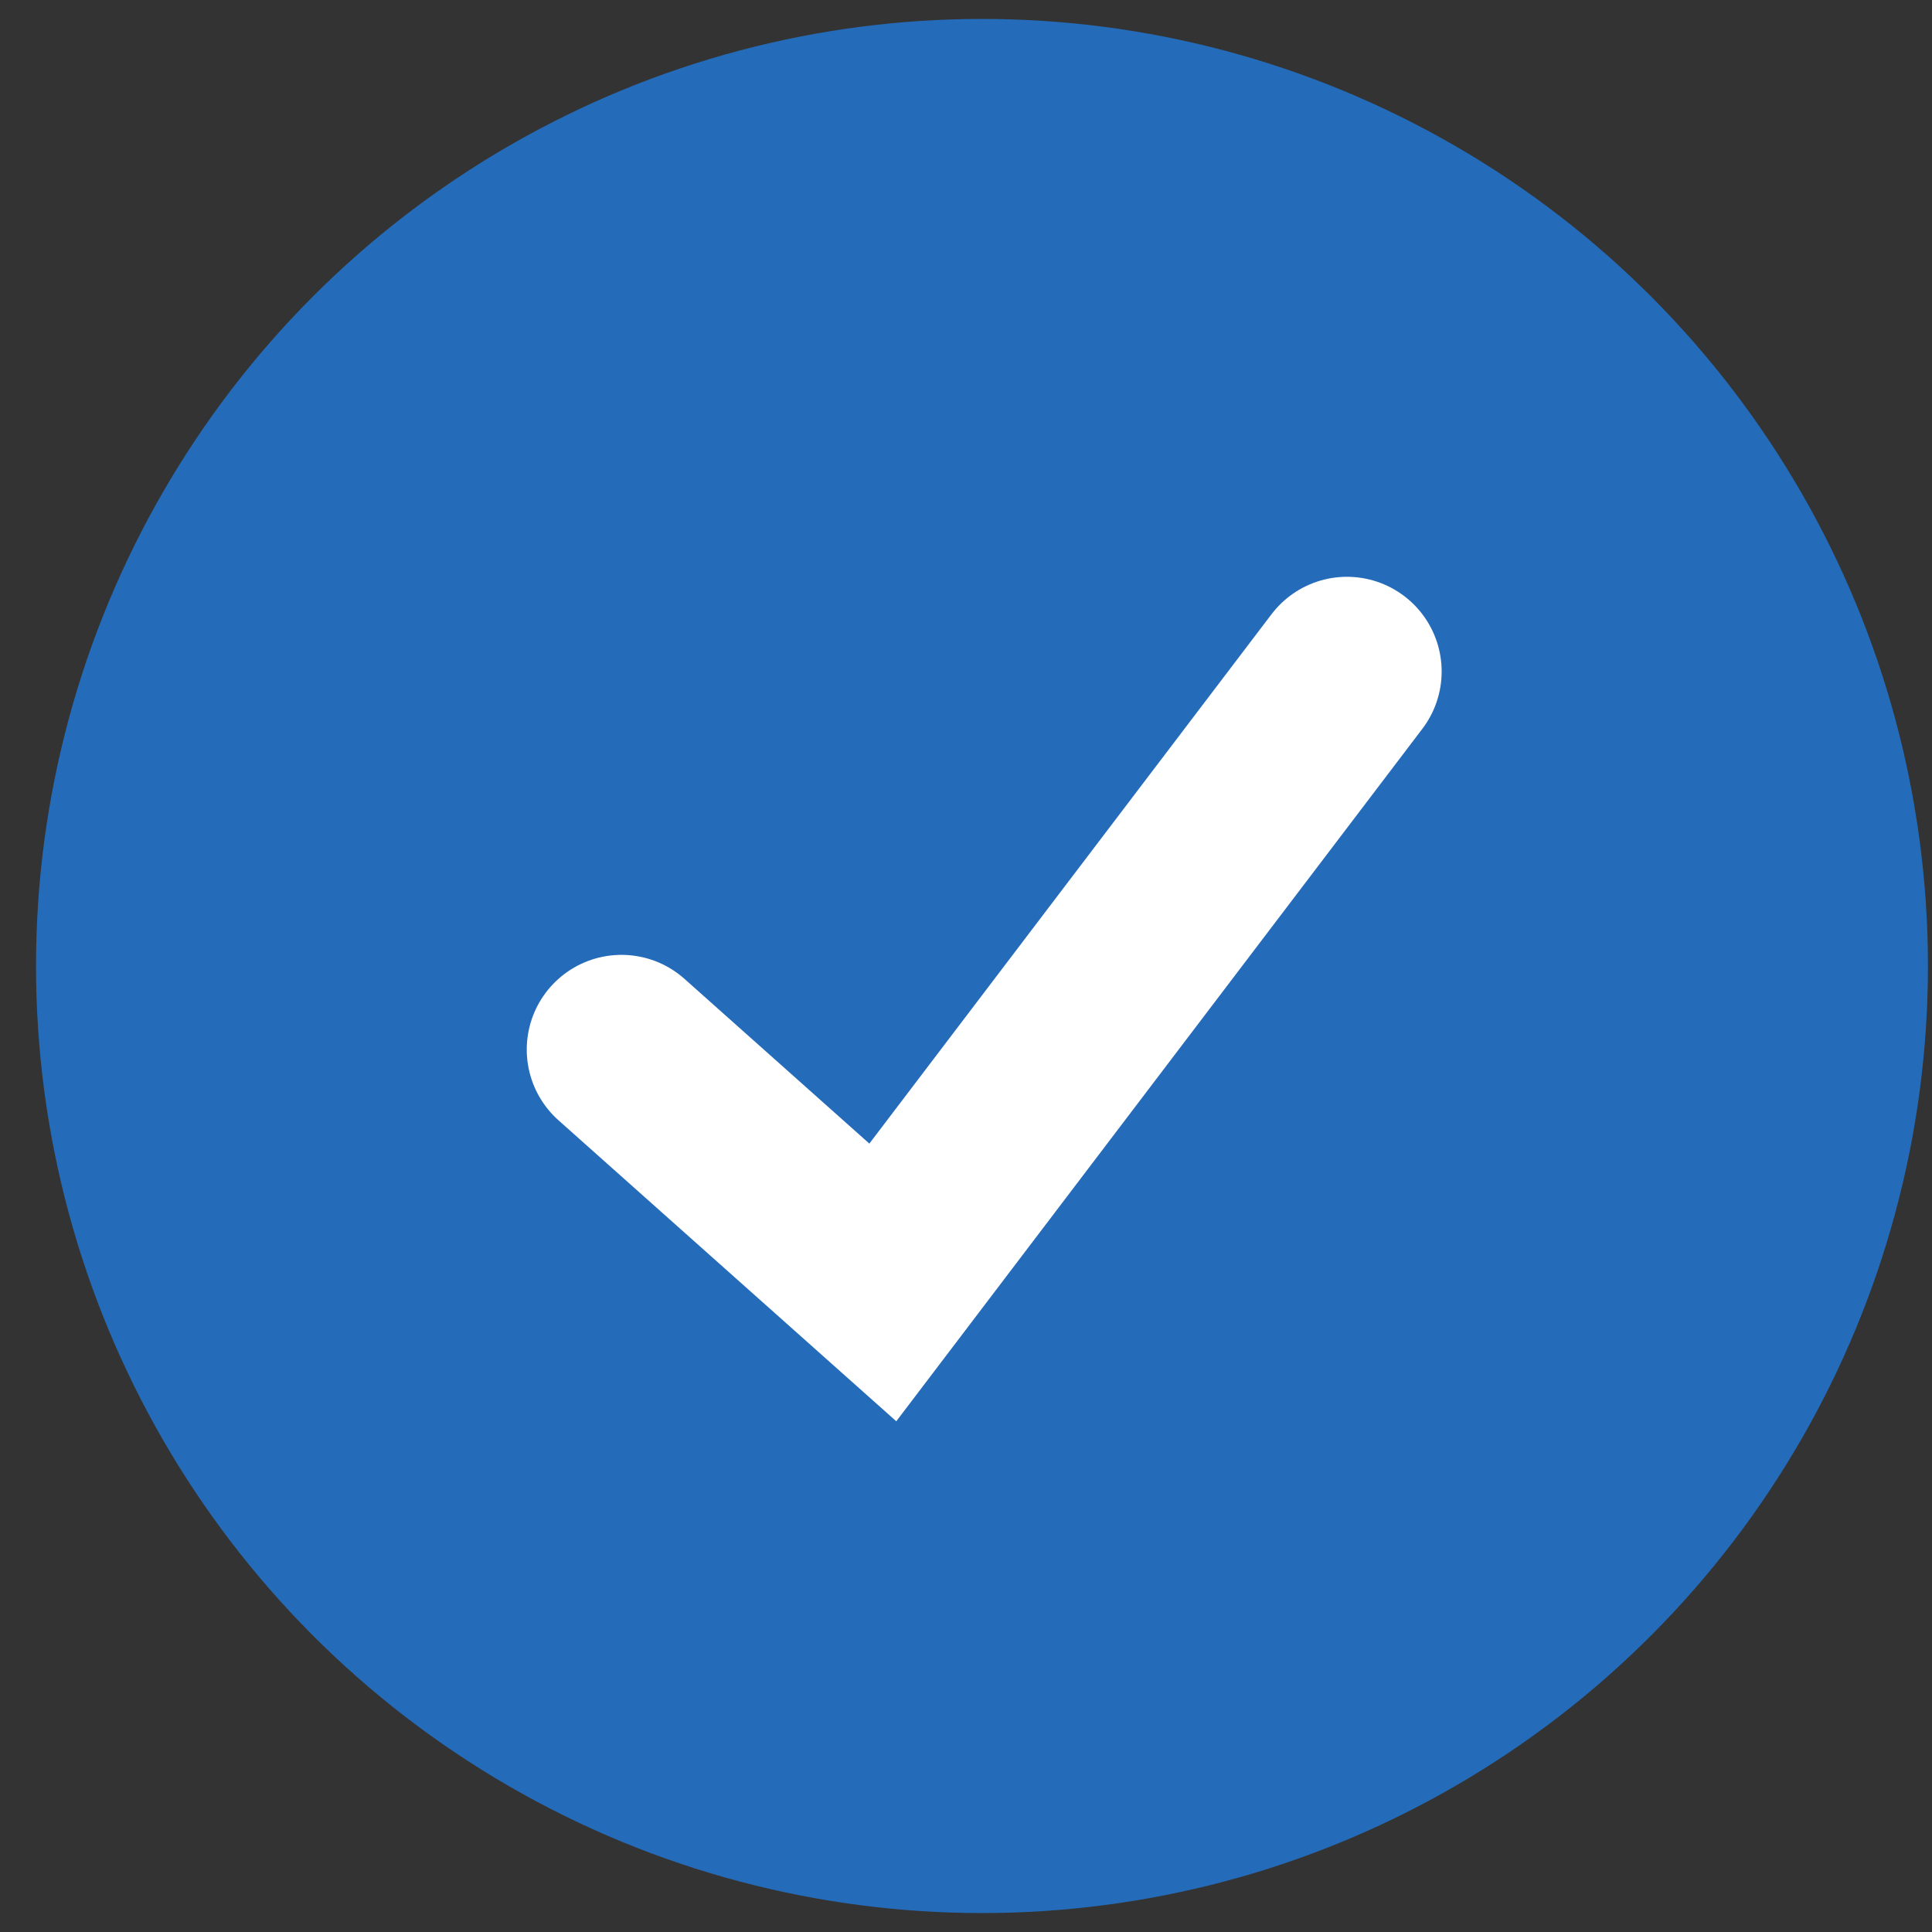 <svg xmlns="http://www.w3.org/2000/svg" width="51" height="51" viewBox="0 0 51 51" fill="none"><rect x="0" y="0" width="51" height="51" fill="#333333" stroke="none"/><ellipse cx="25.922" cy="25.5" rx="24.971" ry="25" fill="#246CBA"></ellipse><path d="M16.405 27.706L23.304 33.853L35.556 17.726" stroke="white" stroke-width="5" stroke-linecap="round"></path></svg>